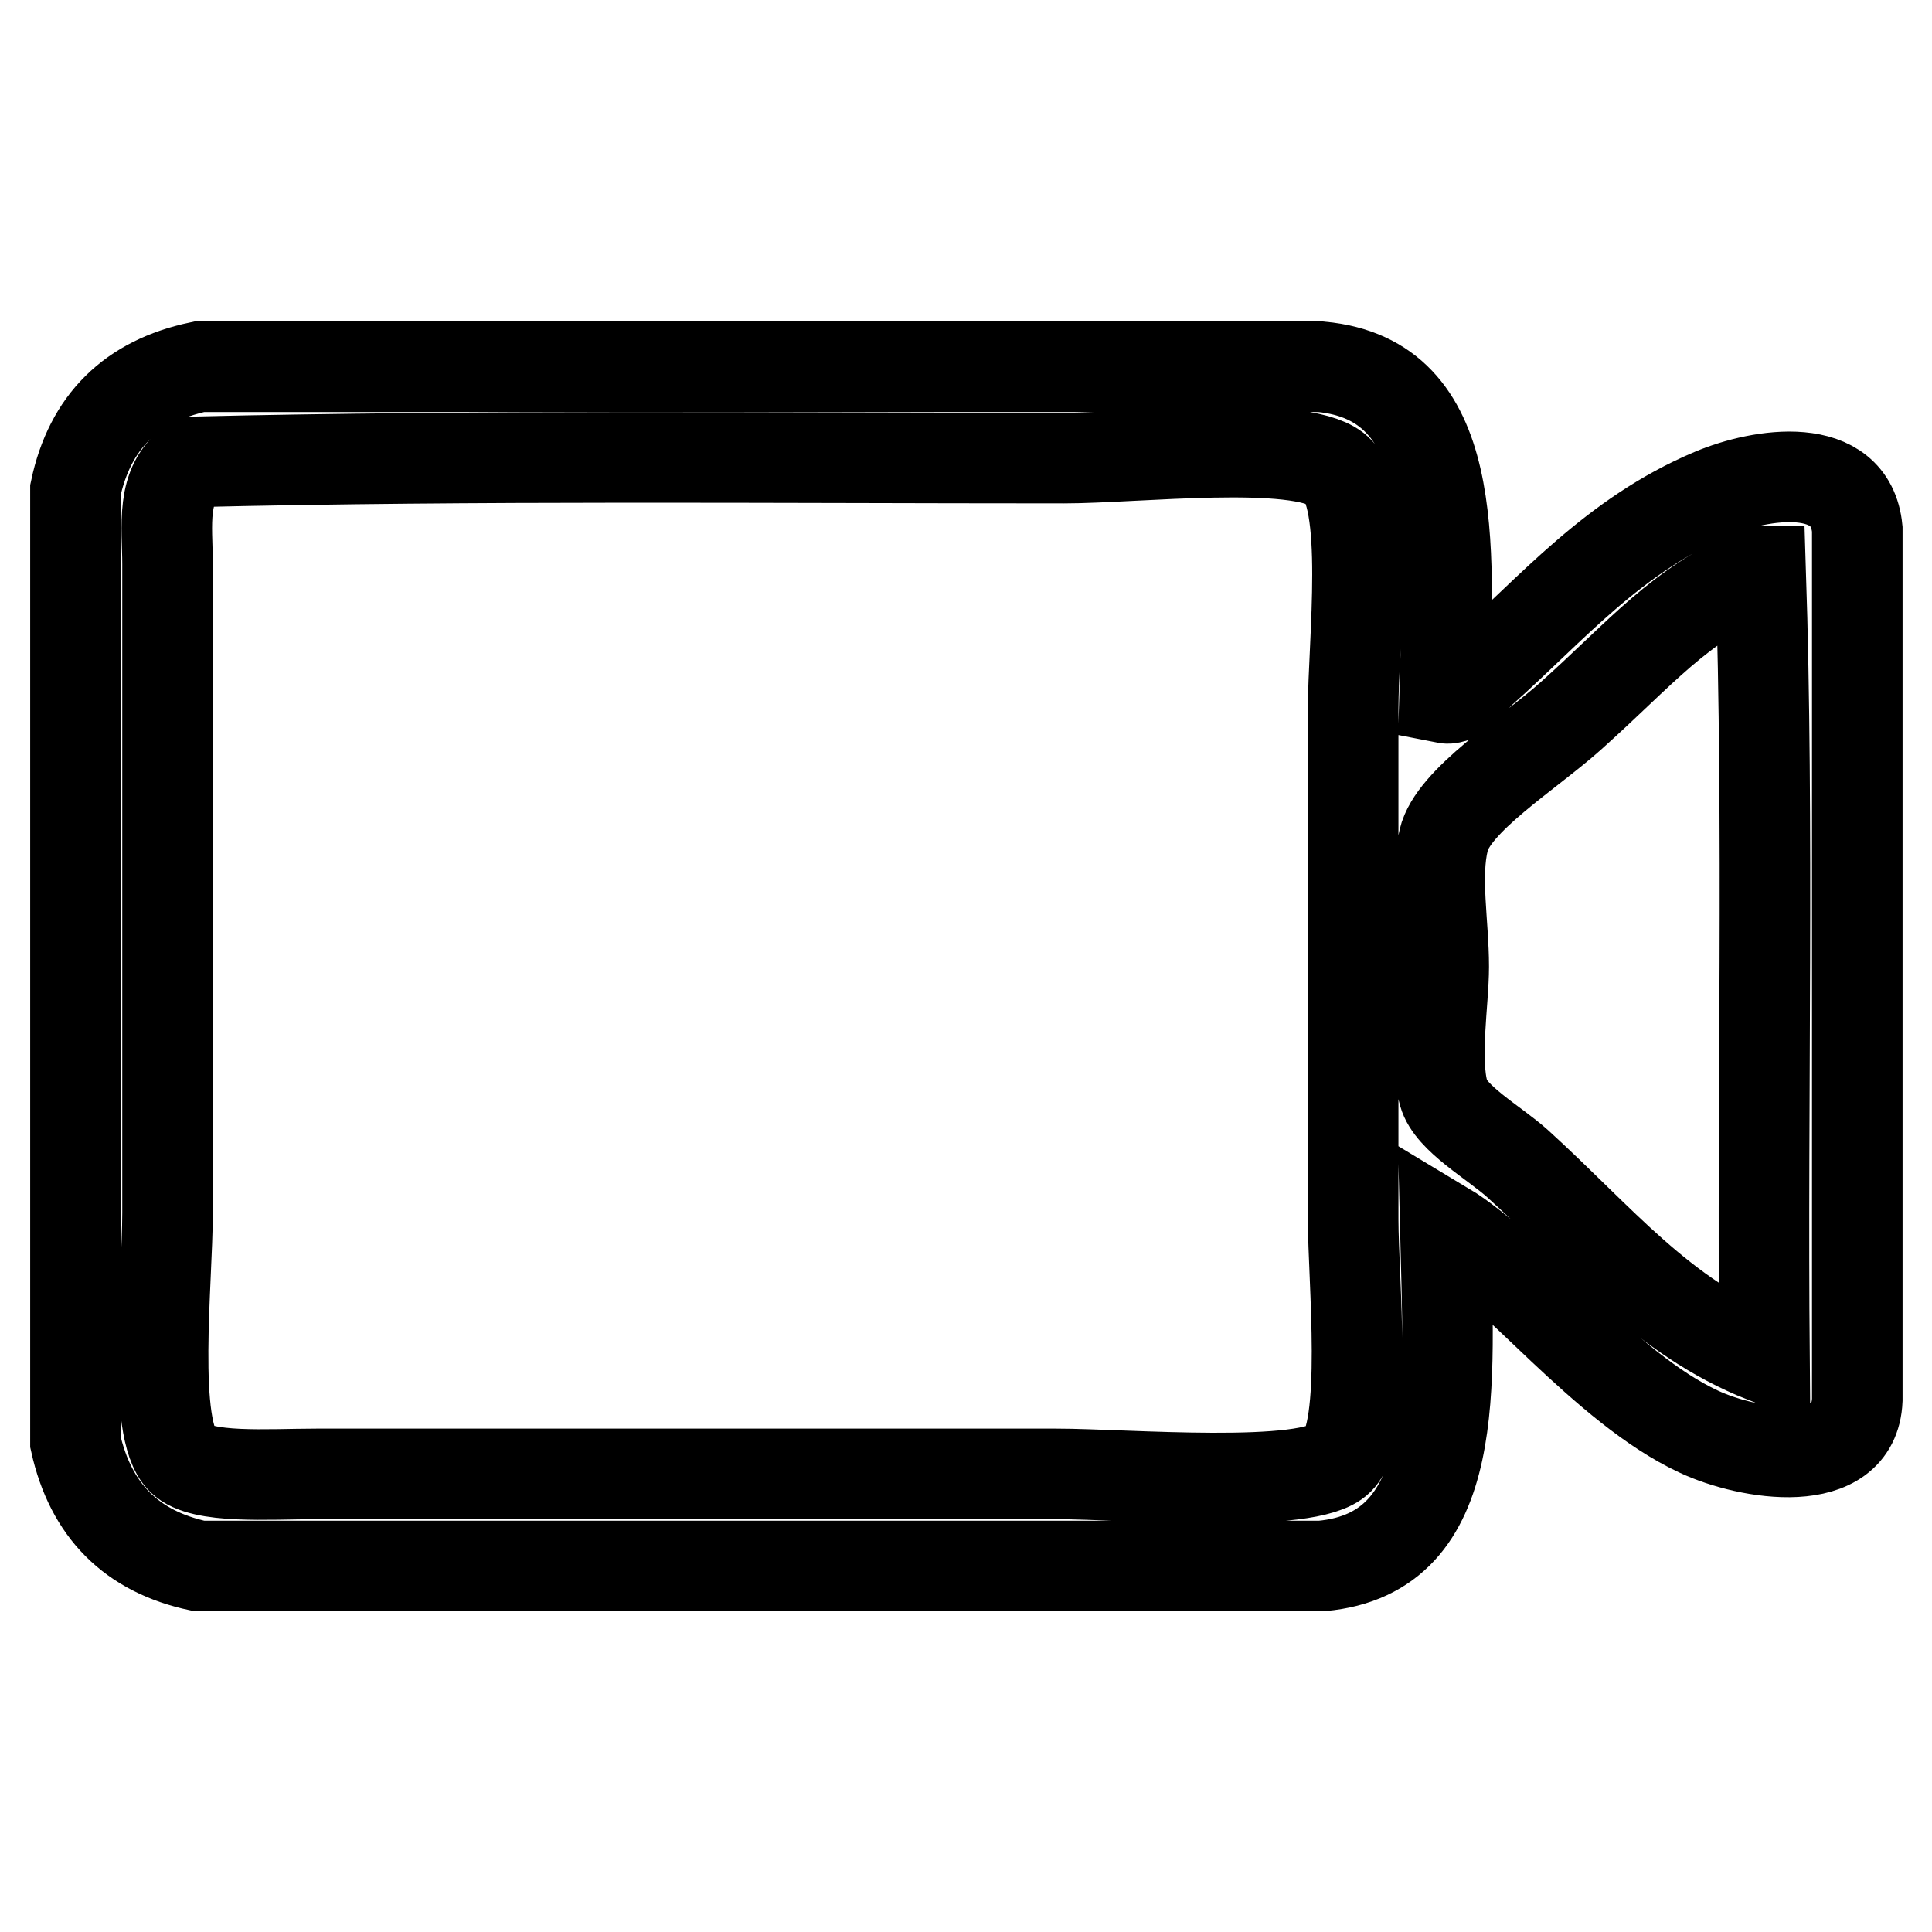 <?xml version="1.0" encoding="utf-8"?>
<!-- Svg Vector Icons : http://www.onlinewebfonts.com/icon -->
<!DOCTYPE svg PUBLIC "-//W3C//DTD SVG 1.1//EN" "http://www.w3.org/Graphics/SVG/1.1/DTD/svg11.dtd">
<svg version="1.1" xmlns="http://www.w3.org/2000/svg" xmlns:xlink="http://www.w3.org/1999/xlink" x="0px" y="0px" viewBox="0 0 256 256" enable-background="new 0 0 256 256" xml:space="preserve">
<g> <path stroke-width="12" fill-opacity="0" stroke="#000000"  d="M26.4,48.6H175c18.4,1.7,17,23.2,16.4,43.9c2,0.4,3.4-2.2,5.1-3.7c9-8,17.3-17.9,30.4-23.4 c6.4-2.7,18.3-4.6,19.2,4.7v115.4c-0.4,9.6-14.4,7.3-21,4.2c-12.5-5.8-24.6-21.7-33.6-27.1c0.5,20.9,2.4,43.2-16.4,44.9H26.4 c-9-1.9-14.4-7.4-16.4-16.4V64.9C11.9,55.9,17.4,50.5,26.4,48.6z M22.2,74.7v86c0,9-2.2,28.7,1.9,32.7c2.6,2.6,11.5,1.9,17.8,1.9 h98.1c9.1,0,33.5,2.1,37.4-1.9c3.9-3.9,1.9-23.9,1.9-31.8V93.9c0-8.6,2.3-28.2-2.3-31.8c-5.1-3.9-26.5-1.4-36-1.4 c-39.2,0-78-0.4-115.4,0.5C21.2,64.1,22.2,69.8,22.2,74.7L22.2,74.7z M232.9,75.7c-10.5,4.5-15.3,10.7-24.8,19.2 c-5.6,5-15.6,11.2-16.8,16.4c-1.2,4.9,0,11.1,0,16.8c0,4.6-1.3,12.2,0,16.8c0.9,3.3,6.7,6.5,9.8,9.3c10.9,9.9,19.1,20.3,32.7,25.7 c-0.3-34.6,0.6-70.4-0.5-104.2H232.9z"/></g>
</svg>